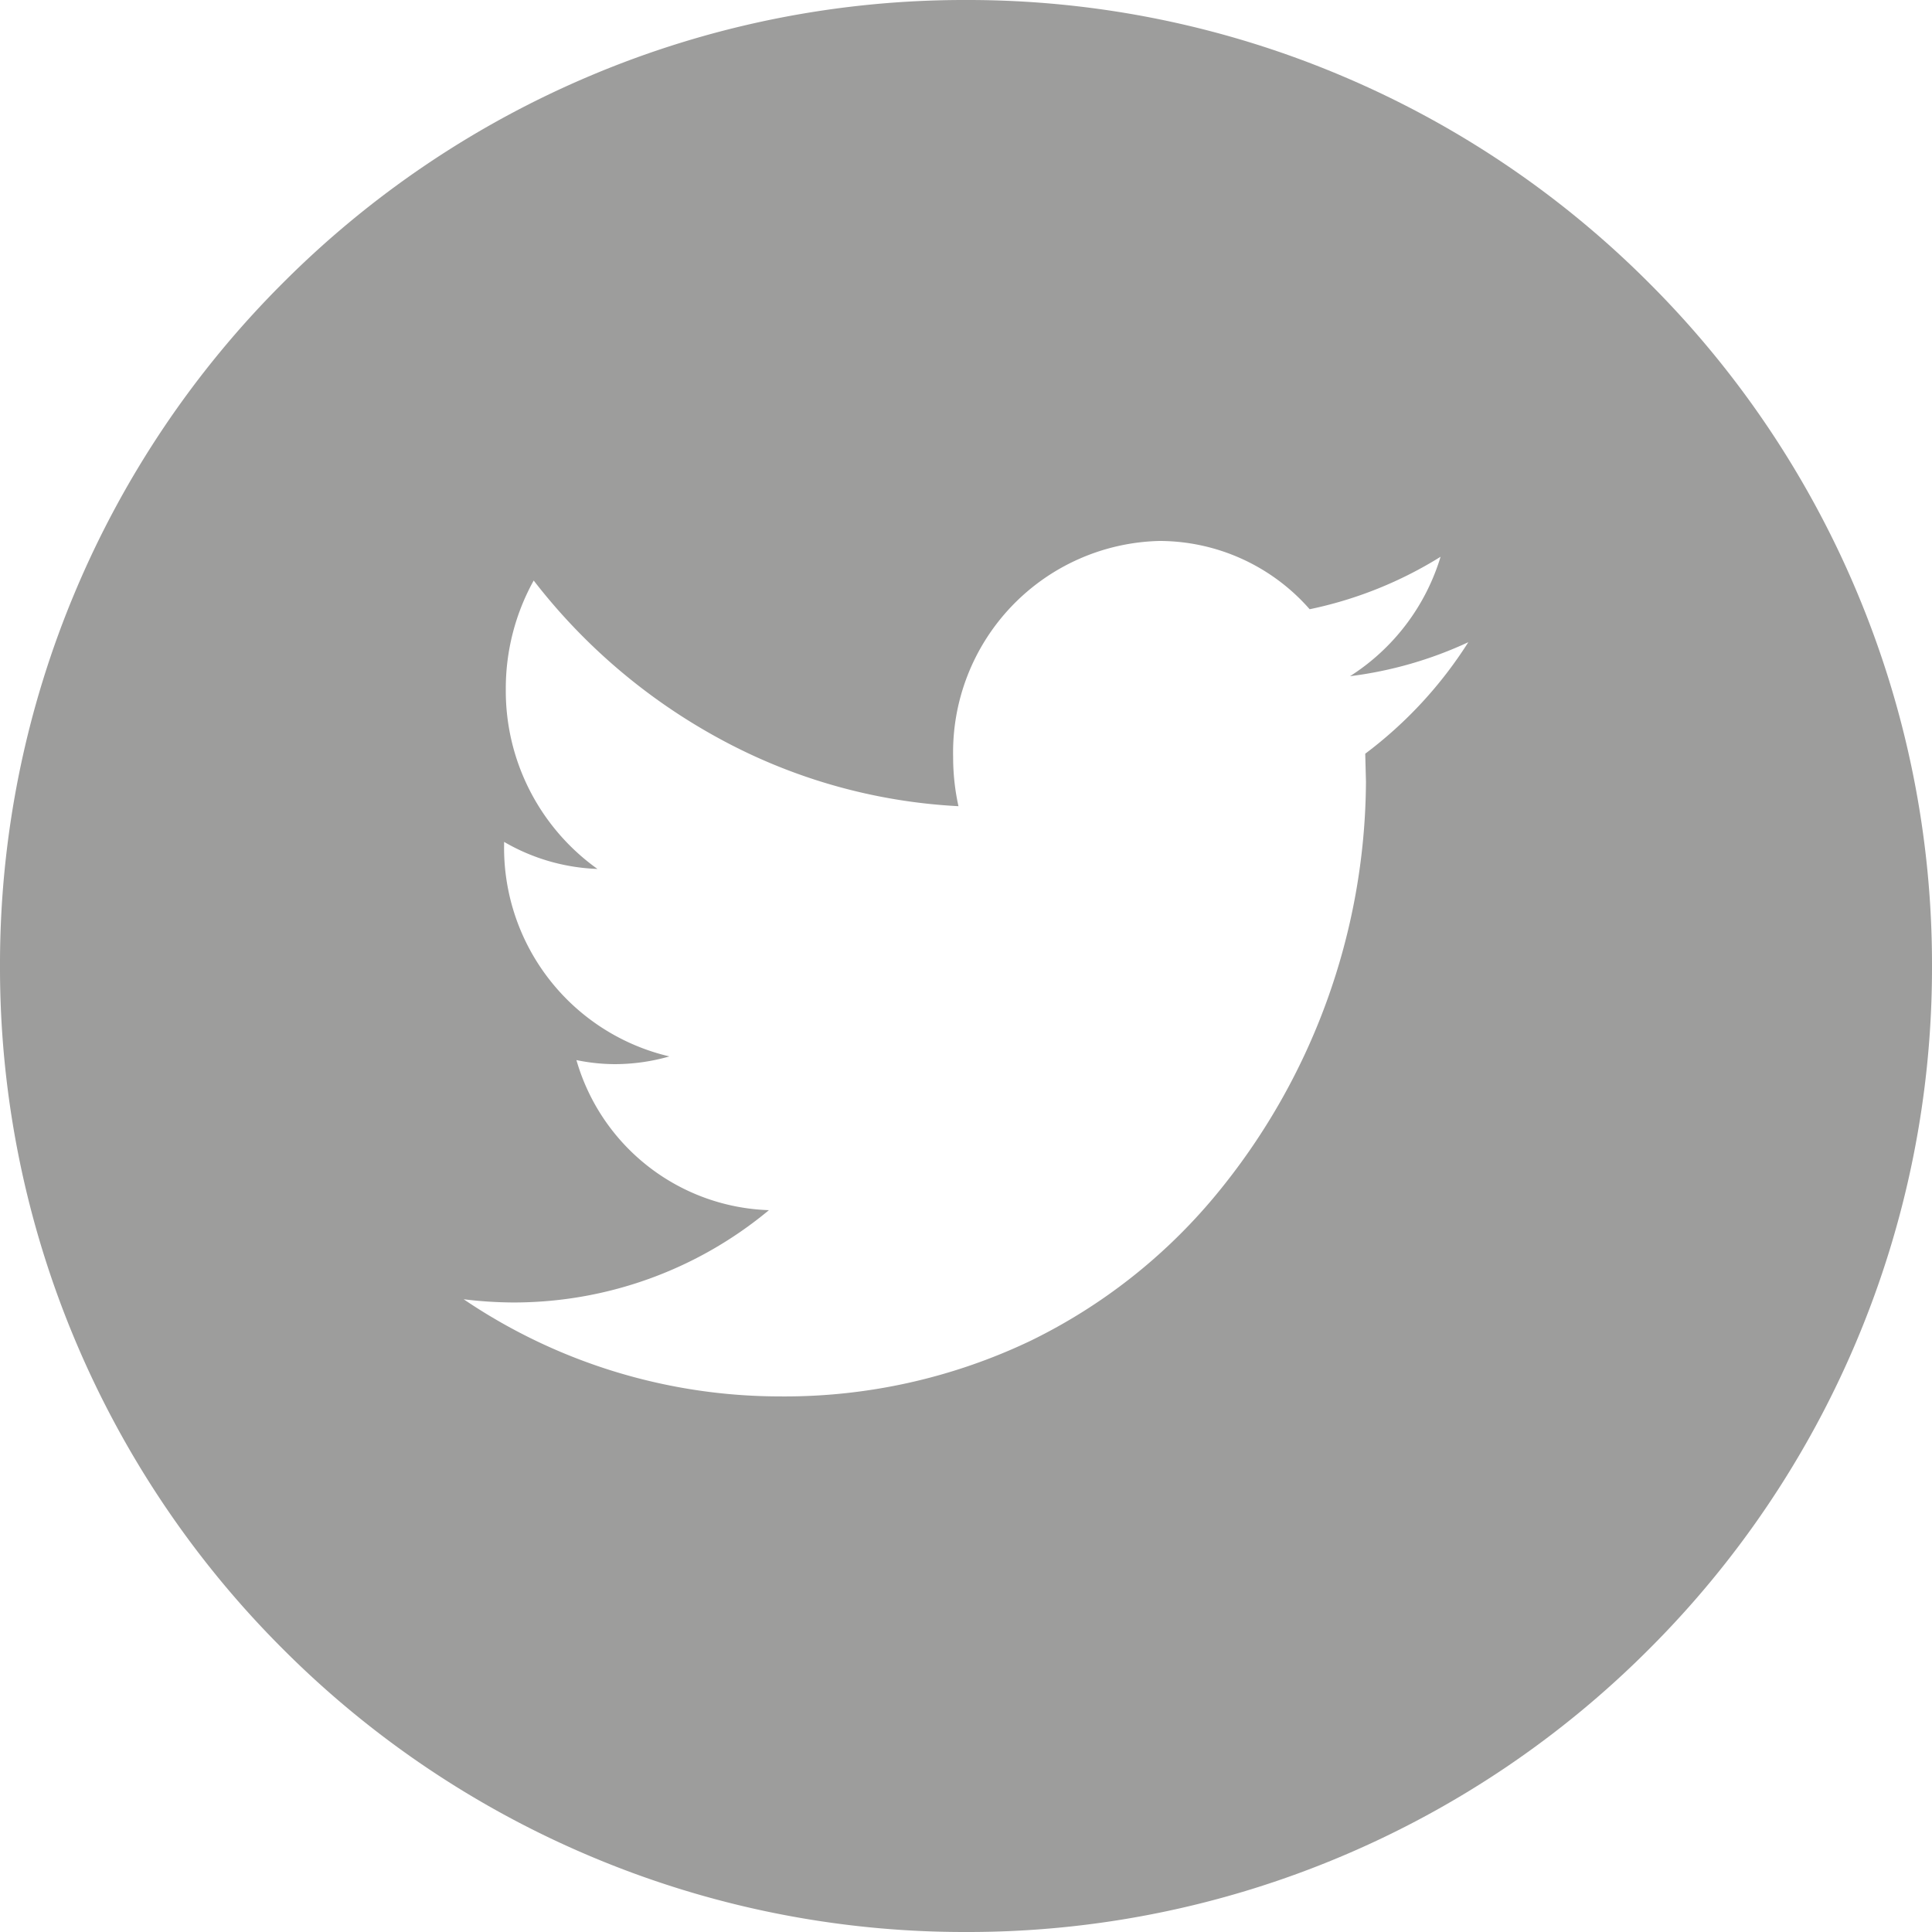 <svg xmlns="http://www.w3.org/2000/svg" xmlns:xlink="http://www.w3.org/1999/xlink" width="50" height="50" viewBox="0 0 50 50"><defs><style>.a{fill:none;}.b{clip-path:url(#a);}.c{fill:#9d9d9c;}</style><clipPath id="a"><rect class="a" width="50" height="50"/></clipPath></defs><g class="b"><path class="c" d="M-1965,144a24.845,24.845,0,0,1-9.731-1.965,24.918,24.918,0,0,1-7.947-5.358,24.92,24.92,0,0,1-5.358-7.947A24.845,24.845,0,0,1-1990,119a24.845,24.845,0,0,1,1.964-9.731,24.919,24.919,0,0,1,5.358-7.947,24.918,24.918,0,0,1,7.947-5.358A24.845,24.845,0,0,1-1965,94a24.841,24.841,0,0,1,9.731,1.965,24.916,24.916,0,0,1,7.946,5.358,24.919,24.919,0,0,1,5.358,7.947A24.845,24.845,0,0,1-1940,119a24.845,24.845,0,0,1-1.964,9.731,24.92,24.92,0,0,1-5.358,7.947,24.916,24.916,0,0,1-7.946,5.358A24.841,24.841,0,0,1-1965,144Zm-13-16.375h0a14.611,14.611,0,0,0,8.175,2.514,14.772,14.772,0,0,0,6.511-1.447,14.435,14.435,0,0,0,4.757-3.737,16.92,16.92,0,0,0,3.908-10.725l-.019-.724A10.9,10.9,0,0,0-1952,110.62a10.263,10.263,0,0,1-3.062.88,5.577,5.577,0,0,0,2.344-3.091,10.416,10.416,0,0,1-3.388,1.358A5.175,5.175,0,0,0-1960,108a5.472,5.472,0,0,0-5.333,5.59,5.875,5.875,0,0,0,.138,1.274,14.487,14.487,0,0,1-6.172-1.74,15.3,15.3,0,0,1-4.821-4.1,5.761,5.761,0,0,0-.722,2.81,5.663,5.663,0,0,0,2.372,4.654,5.161,5.161,0,0,1-2.416-.7v.069a5.547,5.547,0,0,0,4.278,5.483,5.157,5.157,0,0,1-1.406.2,4.962,4.962,0,0,1-1-.105,5.367,5.367,0,0,0,4.982,3.884,10.33,10.33,0,0,1-6.624,2.389A10.853,10.853,0,0,1-1978,127.625Z" transform="translate(1990 -94)"/></g></svg>
